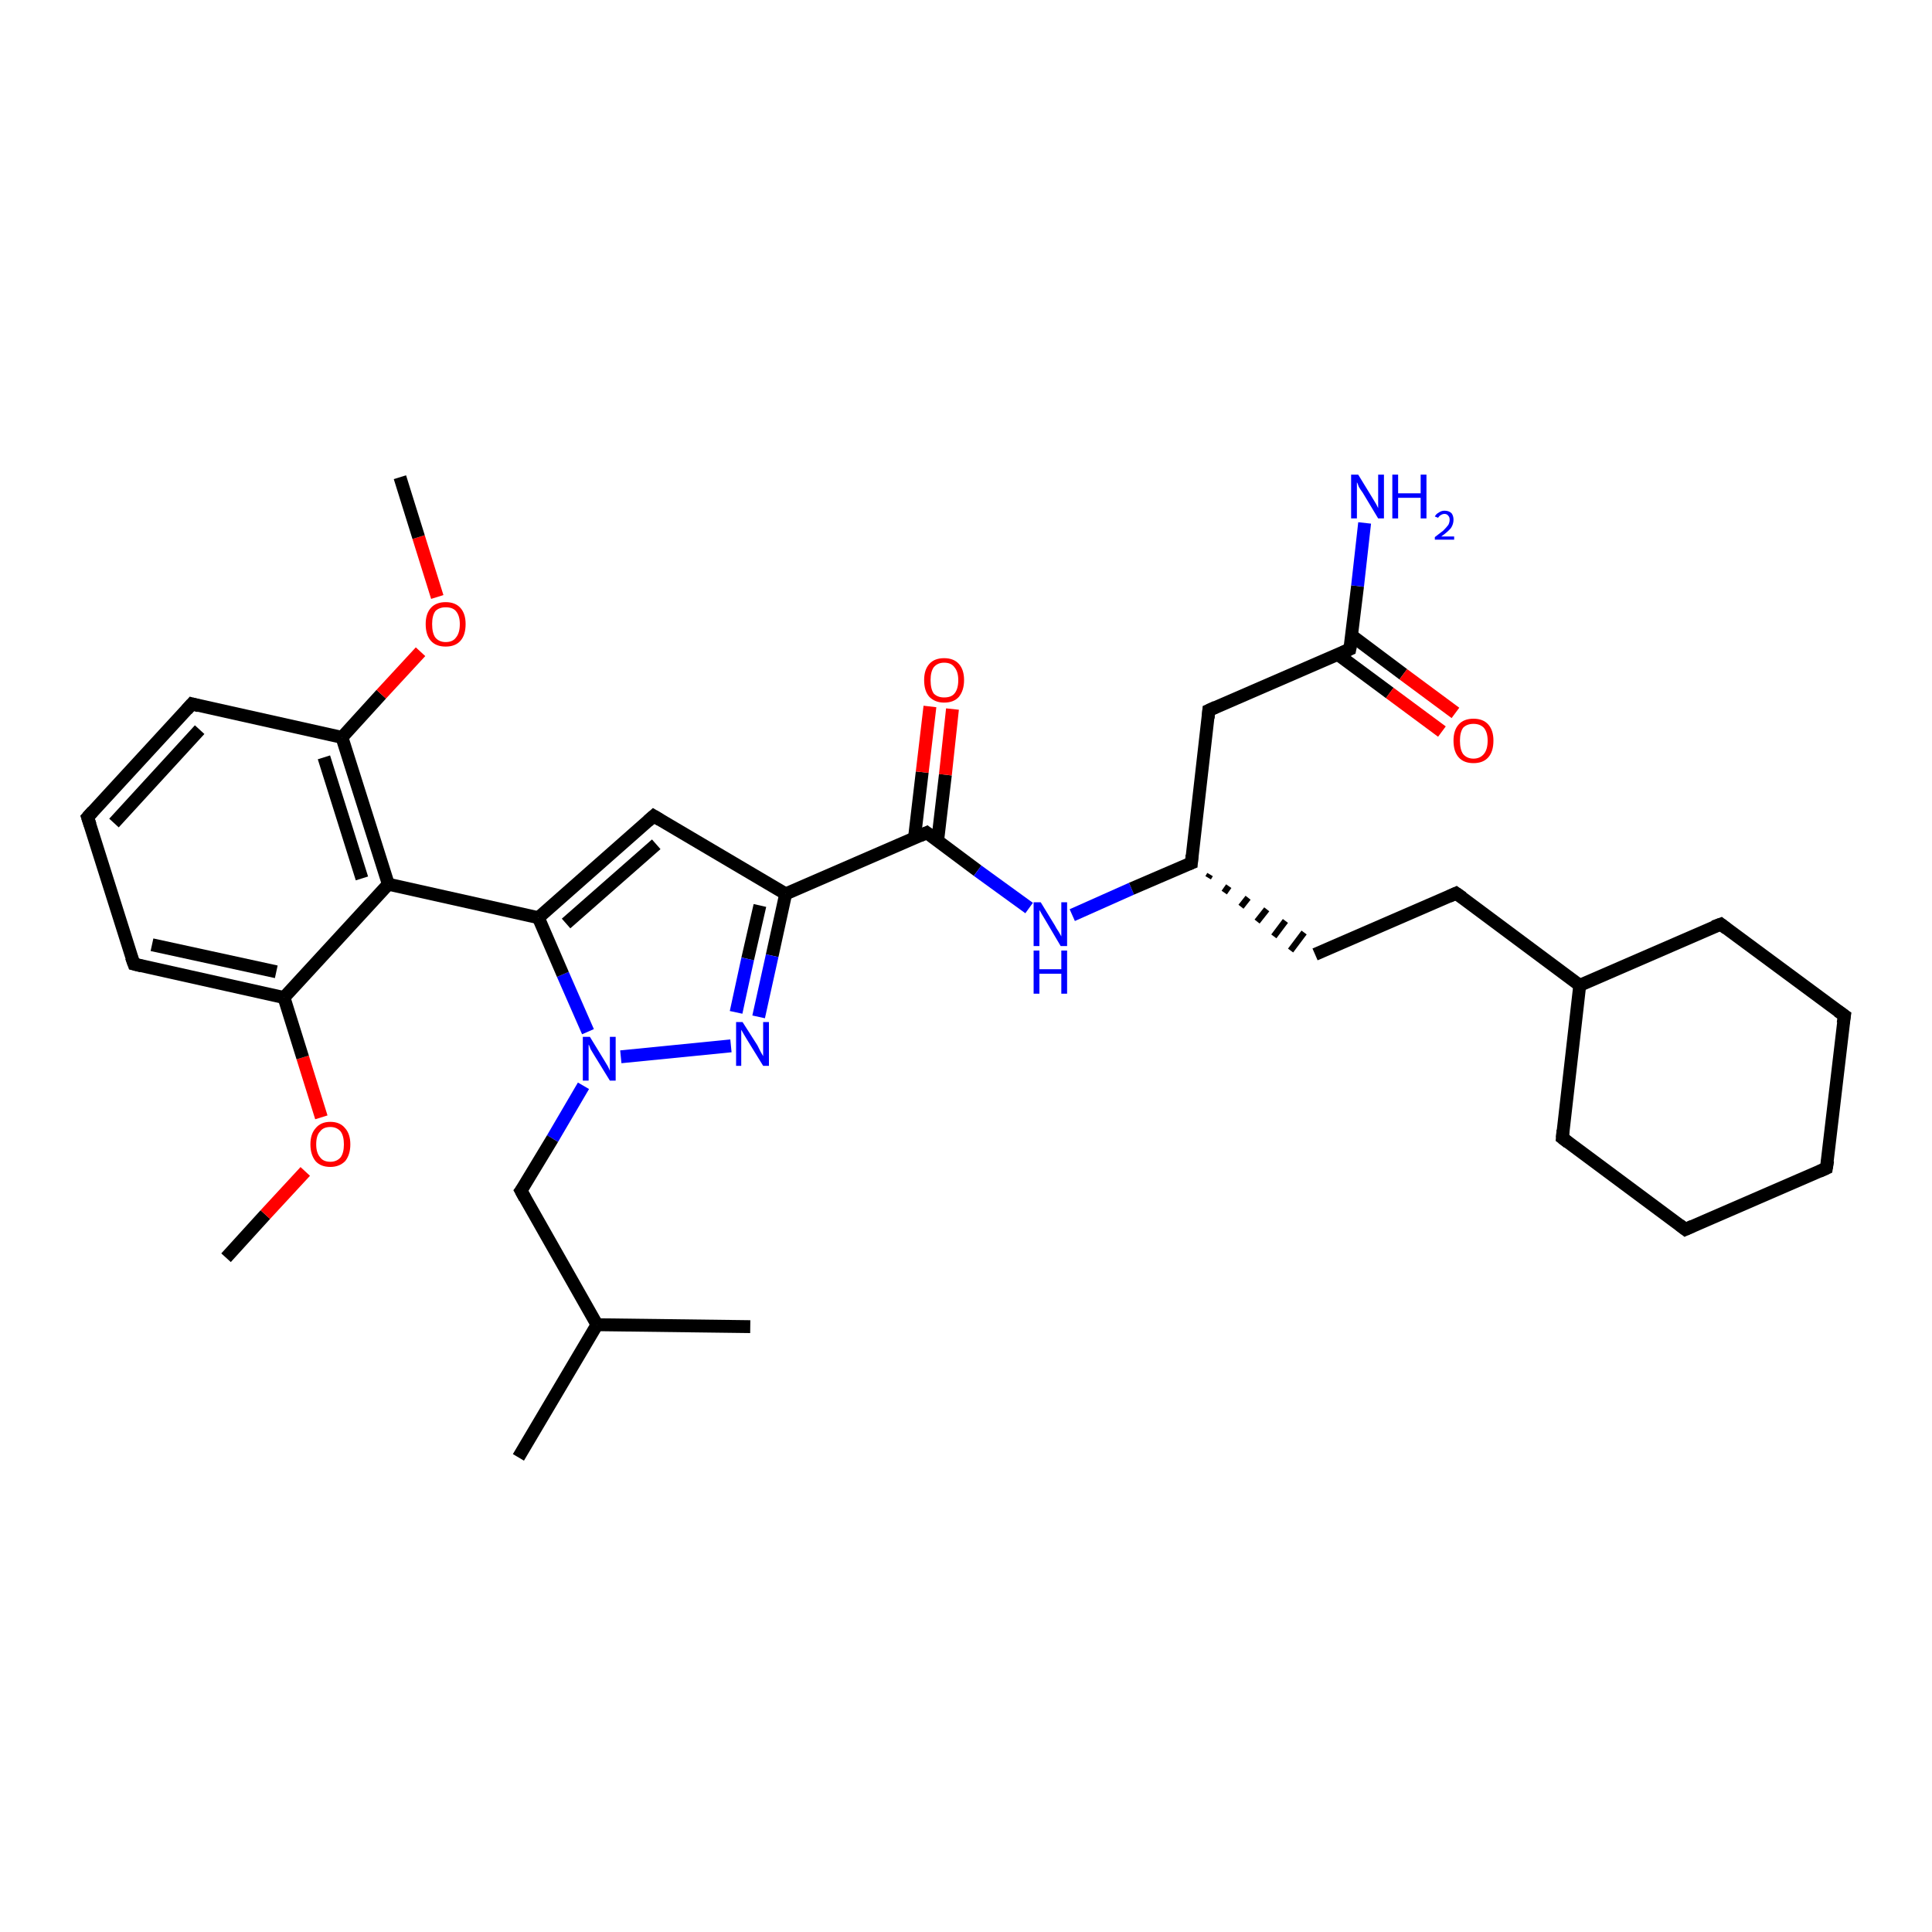 <?xml version='1.0' encoding='iso-8859-1'?>
<svg version='1.1' baseProfile='full'
              xmlns='http://www.w3.org/2000/svg'
                      xmlns:rdkit='http://www.rdkit.org/xml'
                      xmlns:xlink='http://www.w3.org/1999/xlink'
                  xml:space='preserve'
width='300px' height='300px' viewBox='0 0 300 300'>
<!-- END OF HEADER -->
<rect style='opacity:1.0;fill:#FFFFFF;stroke:none' width='300.0' height='300.0' x='0.0' y='0.0'> </rect>
<path class='bond-0 atom-0 atom-1' d='M 35.1,195.3 L 41.2,188.6' style='fill:none;fill-rule:evenodd;stroke:#000000;stroke-width:2.0px;stroke-linecap:butt;stroke-linejoin:miter;stroke-opacity:1' />
<path class='bond-0 atom-0 atom-1' d='M 41.2,188.6 L 47.4,181.9' style='fill:none;fill-rule:evenodd;stroke:#FF0000;stroke-width:2.0px;stroke-linecap:butt;stroke-linejoin:miter;stroke-opacity:1' />
<path class='bond-1 atom-1 atom-2' d='M 49.9,173.5 L 47.0,164.2' style='fill:none;fill-rule:evenodd;stroke:#FF0000;stroke-width:2.0px;stroke-linecap:butt;stroke-linejoin:miter;stroke-opacity:1' />
<path class='bond-1 atom-1 atom-2' d='M 47.0,164.2 L 44.1,154.9' style='fill:none;fill-rule:evenodd;stroke:#000000;stroke-width:2.0px;stroke-linecap:butt;stroke-linejoin:miter;stroke-opacity:1' />
<path class='bond-2 atom-2 atom-3' d='M 44.1,154.9 L 20.8,149.7' style='fill:none;fill-rule:evenodd;stroke:#000000;stroke-width:2.0px;stroke-linecap:butt;stroke-linejoin:miter;stroke-opacity:1' />
<path class='bond-2 atom-2 atom-3' d='M 42.9,150.9 L 23.6,146.7' style='fill:none;fill-rule:evenodd;stroke:#000000;stroke-width:2.0px;stroke-linecap:butt;stroke-linejoin:miter;stroke-opacity:1' />
<path class='bond-3 atom-3 atom-4' d='M 20.8,149.7 L 13.6,126.9' style='fill:none;fill-rule:evenodd;stroke:#000000;stroke-width:2.0px;stroke-linecap:butt;stroke-linejoin:miter;stroke-opacity:1' />
<path class='bond-4 atom-4 atom-5' d='M 13.6,126.9 L 29.8,109.3' style='fill:none;fill-rule:evenodd;stroke:#000000;stroke-width:2.0px;stroke-linecap:butt;stroke-linejoin:miter;stroke-opacity:1' />
<path class='bond-4 atom-4 atom-5' d='M 17.7,127.8 L 31.0,113.3' style='fill:none;fill-rule:evenodd;stroke:#000000;stroke-width:2.0px;stroke-linecap:butt;stroke-linejoin:miter;stroke-opacity:1' />
<path class='bond-5 atom-5 atom-6' d='M 29.8,109.3 L 53.1,114.5' style='fill:none;fill-rule:evenodd;stroke:#000000;stroke-width:2.0px;stroke-linecap:butt;stroke-linejoin:miter;stroke-opacity:1' />
<path class='bond-6 atom-6 atom-7' d='M 53.1,114.5 L 59.2,107.8' style='fill:none;fill-rule:evenodd;stroke:#000000;stroke-width:2.0px;stroke-linecap:butt;stroke-linejoin:miter;stroke-opacity:1' />
<path class='bond-6 atom-6 atom-7' d='M 59.2,107.8 L 65.3,101.2' style='fill:none;fill-rule:evenodd;stroke:#FF0000;stroke-width:2.0px;stroke-linecap:butt;stroke-linejoin:miter;stroke-opacity:1' />
<path class='bond-7 atom-7 atom-8' d='M 67.9,92.7 L 65.0,83.4' style='fill:none;fill-rule:evenodd;stroke:#FF0000;stroke-width:2.0px;stroke-linecap:butt;stroke-linejoin:miter;stroke-opacity:1' />
<path class='bond-7 atom-7 atom-8' d='M 65.0,83.4 L 62.1,74.1' style='fill:none;fill-rule:evenodd;stroke:#000000;stroke-width:2.0px;stroke-linecap:butt;stroke-linejoin:miter;stroke-opacity:1' />
<path class='bond-8 atom-6 atom-9' d='M 53.1,114.5 L 60.3,137.3' style='fill:none;fill-rule:evenodd;stroke:#000000;stroke-width:2.0px;stroke-linecap:butt;stroke-linejoin:miter;stroke-opacity:1' />
<path class='bond-8 atom-6 atom-9' d='M 50.3,117.6 L 56.2,136.4' style='fill:none;fill-rule:evenodd;stroke:#000000;stroke-width:2.0px;stroke-linecap:butt;stroke-linejoin:miter;stroke-opacity:1' />
<path class='bond-9 atom-9 atom-10' d='M 60.3,137.3 L 83.6,142.5' style='fill:none;fill-rule:evenodd;stroke:#000000;stroke-width:2.0px;stroke-linecap:butt;stroke-linejoin:miter;stroke-opacity:1' />
<path class='bond-10 atom-10 atom-11' d='M 83.6,142.5 L 101.5,126.7' style='fill:none;fill-rule:evenodd;stroke:#000000;stroke-width:2.0px;stroke-linecap:butt;stroke-linejoin:miter;stroke-opacity:1' />
<path class='bond-10 atom-10 atom-11' d='M 87.9,143.4 L 101.9,131.1' style='fill:none;fill-rule:evenodd;stroke:#000000;stroke-width:2.0px;stroke-linecap:butt;stroke-linejoin:miter;stroke-opacity:1' />
<path class='bond-11 atom-11 atom-12' d='M 101.5,126.7 L 122.0,138.8' style='fill:none;fill-rule:evenodd;stroke:#000000;stroke-width:2.0px;stroke-linecap:butt;stroke-linejoin:miter;stroke-opacity:1' />
<path class='bond-12 atom-12 atom-13' d='M 122.0,138.8 L 119.9,148.4' style='fill:none;fill-rule:evenodd;stroke:#000000;stroke-width:2.0px;stroke-linecap:butt;stroke-linejoin:miter;stroke-opacity:1' />
<path class='bond-12 atom-12 atom-13' d='M 119.9,148.4 L 117.8,157.9' style='fill:none;fill-rule:evenodd;stroke:#0000FF;stroke-width:2.0px;stroke-linecap:butt;stroke-linejoin:miter;stroke-opacity:1' />
<path class='bond-12 atom-12 atom-13' d='M 118.0,140.6 L 116.1,148.9' style='fill:none;fill-rule:evenodd;stroke:#000000;stroke-width:2.0px;stroke-linecap:butt;stroke-linejoin:miter;stroke-opacity:1' />
<path class='bond-12 atom-12 atom-13' d='M 116.1,148.9 L 114.3,157.2' style='fill:none;fill-rule:evenodd;stroke:#0000FF;stroke-width:2.0px;stroke-linecap:butt;stroke-linejoin:miter;stroke-opacity:1' />
<path class='bond-13 atom-13 atom-14' d='M 113.5,162.4 L 96.4,164.1' style='fill:none;fill-rule:evenodd;stroke:#0000FF;stroke-width:2.0px;stroke-linecap:butt;stroke-linejoin:miter;stroke-opacity:1' />
<path class='bond-14 atom-14 atom-15' d='M 90.6,168.6 L 85.8,176.8' style='fill:none;fill-rule:evenodd;stroke:#0000FF;stroke-width:2.0px;stroke-linecap:butt;stroke-linejoin:miter;stroke-opacity:1' />
<path class='bond-14 atom-14 atom-15' d='M 85.8,176.8 L 80.9,184.9' style='fill:none;fill-rule:evenodd;stroke:#000000;stroke-width:2.0px;stroke-linecap:butt;stroke-linejoin:miter;stroke-opacity:1' />
<path class='bond-15 atom-15 atom-16' d='M 80.9,184.9 L 92.7,205.7' style='fill:none;fill-rule:evenodd;stroke:#000000;stroke-width:2.0px;stroke-linecap:butt;stroke-linejoin:miter;stroke-opacity:1' />
<path class='bond-16 atom-16 atom-17' d='M 92.7,205.7 L 80.5,226.3' style='fill:none;fill-rule:evenodd;stroke:#000000;stroke-width:2.0px;stroke-linecap:butt;stroke-linejoin:miter;stroke-opacity:1' />
<path class='bond-17 atom-16 atom-18' d='M 92.7,205.7 L 116.5,206.0' style='fill:none;fill-rule:evenodd;stroke:#000000;stroke-width:2.0px;stroke-linecap:butt;stroke-linejoin:miter;stroke-opacity:1' />
<path class='bond-18 atom-12 atom-19' d='M 122.0,138.8 L 143.9,129.3' style='fill:none;fill-rule:evenodd;stroke:#000000;stroke-width:2.0px;stroke-linecap:butt;stroke-linejoin:miter;stroke-opacity:1' />
<path class='bond-19 atom-19 atom-20' d='M 145.6,130.5 L 146.8,120.3' style='fill:none;fill-rule:evenodd;stroke:#000000;stroke-width:2.0px;stroke-linecap:butt;stroke-linejoin:miter;stroke-opacity:1' />
<path class='bond-19 atom-19 atom-20' d='M 146.8,120.3 L 147.9,110.1' style='fill:none;fill-rule:evenodd;stroke:#FF0000;stroke-width:2.0px;stroke-linecap:butt;stroke-linejoin:miter;stroke-opacity:1' />
<path class='bond-19 atom-19 atom-20' d='M 142.0,130.1 L 143.2,119.9' style='fill:none;fill-rule:evenodd;stroke:#000000;stroke-width:2.0px;stroke-linecap:butt;stroke-linejoin:miter;stroke-opacity:1' />
<path class='bond-19 atom-19 atom-20' d='M 143.2,119.9 L 144.4,109.7' style='fill:none;fill-rule:evenodd;stroke:#FF0000;stroke-width:2.0px;stroke-linecap:butt;stroke-linejoin:miter;stroke-opacity:1' />
<path class='bond-20 atom-19 atom-21' d='M 143.9,129.3 L 151.8,135.2' style='fill:none;fill-rule:evenodd;stroke:#000000;stroke-width:2.0px;stroke-linecap:butt;stroke-linejoin:miter;stroke-opacity:1' />
<path class='bond-20 atom-19 atom-21' d='M 151.8,135.2 L 159.8,141.0' style='fill:none;fill-rule:evenodd;stroke:#0000FF;stroke-width:2.0px;stroke-linecap:butt;stroke-linejoin:miter;stroke-opacity:1' />
<path class='bond-21 atom-21 atom-22' d='M 166.5,142.1 L 175.7,138.0' style='fill:none;fill-rule:evenodd;stroke:#0000FF;stroke-width:2.0px;stroke-linecap:butt;stroke-linejoin:miter;stroke-opacity:1' />
<path class='bond-21 atom-21 atom-22' d='M 175.7,138.0 L 185.0,134.0' style='fill:none;fill-rule:evenodd;stroke:#000000;stroke-width:2.0px;stroke-linecap:butt;stroke-linejoin:miter;stroke-opacity:1' />
<path class='bond-22 atom-22 atom-23' d='M 187.6,136.3 L 187.9,135.8' style='fill:none;fill-rule:evenodd;stroke:#000000;stroke-width:1.0px;stroke-linecap:butt;stroke-linejoin:miter;stroke-opacity:1' />
<path class='bond-22 atom-22 atom-23' d='M 190.1,138.6 L 190.8,137.6' style='fill:none;fill-rule:evenodd;stroke:#000000;stroke-width:1.0px;stroke-linecap:butt;stroke-linejoin:miter;stroke-opacity:1' />
<path class='bond-22 atom-22 atom-23' d='M 192.7,140.8 L 193.8,139.4' style='fill:none;fill-rule:evenodd;stroke:#000000;stroke-width:1.0px;stroke-linecap:butt;stroke-linejoin:miter;stroke-opacity:1' />
<path class='bond-22 atom-22 atom-23' d='M 195.2,143.1 L 196.7,141.2' style='fill:none;fill-rule:evenodd;stroke:#000000;stroke-width:1.0px;stroke-linecap:butt;stroke-linejoin:miter;stroke-opacity:1' />
<path class='bond-22 atom-22 atom-23' d='M 197.8,145.4 L 199.6,143.0' style='fill:none;fill-rule:evenodd;stroke:#000000;stroke-width:1.0px;stroke-linecap:butt;stroke-linejoin:miter;stroke-opacity:1' />
<path class='bond-22 atom-22 atom-23' d='M 200.4,147.6 L 202.5,144.8' style='fill:none;fill-rule:evenodd;stroke:#000000;stroke-width:1.0px;stroke-linecap:butt;stroke-linejoin:miter;stroke-opacity:1' />
<path class='bond-23 atom-23 atom-24' d='M 204.2,148.2 L 226.1,138.7' style='fill:none;fill-rule:evenodd;stroke:#000000;stroke-width:2.0px;stroke-linecap:butt;stroke-linejoin:miter;stroke-opacity:1' />
<path class='bond-24 atom-24 atom-25' d='M 226.1,138.7 L 245.3,153.0' style='fill:none;fill-rule:evenodd;stroke:#000000;stroke-width:2.0px;stroke-linecap:butt;stroke-linejoin:miter;stroke-opacity:1' />
<path class='bond-25 atom-25 atom-26' d='M 245.3,153.0 L 242.6,176.7' style='fill:none;fill-rule:evenodd;stroke:#000000;stroke-width:2.0px;stroke-linecap:butt;stroke-linejoin:miter;stroke-opacity:1' />
<path class='bond-26 atom-26 atom-27' d='M 242.6,176.7 L 261.7,190.9' style='fill:none;fill-rule:evenodd;stroke:#000000;stroke-width:2.0px;stroke-linecap:butt;stroke-linejoin:miter;stroke-opacity:1' />
<path class='bond-27 atom-27 atom-28' d='M 261.7,190.9 L 283.6,181.4' style='fill:none;fill-rule:evenodd;stroke:#000000;stroke-width:2.0px;stroke-linecap:butt;stroke-linejoin:miter;stroke-opacity:1' />
<path class='bond-28 atom-28 atom-29' d='M 283.6,181.4 L 286.4,157.7' style='fill:none;fill-rule:evenodd;stroke:#000000;stroke-width:2.0px;stroke-linecap:butt;stroke-linejoin:miter;stroke-opacity:1' />
<path class='bond-29 atom-29 atom-30' d='M 286.4,157.7 L 267.2,143.5' style='fill:none;fill-rule:evenodd;stroke:#000000;stroke-width:2.0px;stroke-linecap:butt;stroke-linejoin:miter;stroke-opacity:1' />
<path class='bond-30 atom-22 atom-31' d='M 185.0,134.0 L 187.7,110.3' style='fill:none;fill-rule:evenodd;stroke:#000000;stroke-width:2.0px;stroke-linecap:butt;stroke-linejoin:miter;stroke-opacity:1' />
<path class='bond-31 atom-31 atom-32' d='M 187.7,110.3 L 209.6,100.8' style='fill:none;fill-rule:evenodd;stroke:#000000;stroke-width:2.0px;stroke-linecap:butt;stroke-linejoin:miter;stroke-opacity:1' />
<path class='bond-32 atom-32 atom-33' d='M 209.6,100.8 L 210.8,91.0' style='fill:none;fill-rule:evenodd;stroke:#000000;stroke-width:2.0px;stroke-linecap:butt;stroke-linejoin:miter;stroke-opacity:1' />
<path class='bond-32 atom-32 atom-33' d='M 210.8,91.0 L 211.9,81.2' style='fill:none;fill-rule:evenodd;stroke:#0000FF;stroke-width:2.0px;stroke-linecap:butt;stroke-linejoin:miter;stroke-opacity:1' />
<path class='bond-33 atom-32 atom-34' d='M 207.7,101.6 L 215.8,107.6' style='fill:none;fill-rule:evenodd;stroke:#000000;stroke-width:2.0px;stroke-linecap:butt;stroke-linejoin:miter;stroke-opacity:1' />
<path class='bond-33 atom-32 atom-34' d='M 215.8,107.6 L 223.9,113.6' style='fill:none;fill-rule:evenodd;stroke:#FF0000;stroke-width:2.0px;stroke-linecap:butt;stroke-linejoin:miter;stroke-opacity:1' />
<path class='bond-33 atom-32 atom-34' d='M 209.9,98.7 L 217.9,104.7' style='fill:none;fill-rule:evenodd;stroke:#000000;stroke-width:2.0px;stroke-linecap:butt;stroke-linejoin:miter;stroke-opacity:1' />
<path class='bond-33 atom-32 atom-34' d='M 217.9,104.7 L 226.0,110.7' style='fill:none;fill-rule:evenodd;stroke:#FF0000;stroke-width:2.0px;stroke-linecap:butt;stroke-linejoin:miter;stroke-opacity:1' />
<path class='bond-34 atom-9 atom-2' d='M 60.3,137.3 L 44.1,154.9' style='fill:none;fill-rule:evenodd;stroke:#000000;stroke-width:2.0px;stroke-linecap:butt;stroke-linejoin:miter;stroke-opacity:1' />
<path class='bond-35 atom-14 atom-10' d='M 91.3,160.2 L 87.4,151.3' style='fill:none;fill-rule:evenodd;stroke:#0000FF;stroke-width:2.0px;stroke-linecap:butt;stroke-linejoin:miter;stroke-opacity:1' />
<path class='bond-35 atom-14 atom-10' d='M 87.4,151.3 L 83.6,142.5' style='fill:none;fill-rule:evenodd;stroke:#000000;stroke-width:2.0px;stroke-linecap:butt;stroke-linejoin:miter;stroke-opacity:1' />
<path class='bond-36 atom-30 atom-25' d='M 267.2,143.5 L 245.3,153.0' style='fill:none;fill-rule:evenodd;stroke:#000000;stroke-width:2.0px;stroke-linecap:butt;stroke-linejoin:miter;stroke-opacity:1' />
<path d='M 22.0,150.0 L 20.8,149.7 L 20.4,148.6' style='fill:none;stroke:#000000;stroke-width:2.0px;stroke-linecap:butt;stroke-linejoin:miter;stroke-opacity:1;' />
<path d='M 14.0,128.1 L 13.6,126.9 L 14.4,126.0' style='fill:none;stroke:#000000;stroke-width:2.0px;stroke-linecap:butt;stroke-linejoin:miter;stroke-opacity:1;' />
<path d='M 29.0,110.2 L 29.8,109.3 L 30.9,109.6' style='fill:none;stroke:#000000;stroke-width:2.0px;stroke-linecap:butt;stroke-linejoin:miter;stroke-opacity:1;' />
<path d='M 100.6,127.5 L 101.5,126.7 L 102.5,127.3' style='fill:none;stroke:#000000;stroke-width:2.0px;stroke-linecap:butt;stroke-linejoin:miter;stroke-opacity:1;' />
<path d='M 81.2,184.5 L 80.9,184.9 L 81.5,186.0' style='fill:none;stroke:#000000;stroke-width:2.0px;stroke-linecap:butt;stroke-linejoin:miter;stroke-opacity:1;' />
<path d='M 142.8,129.8 L 143.9,129.3 L 144.3,129.6' style='fill:none;stroke:#000000;stroke-width:2.0px;stroke-linecap:butt;stroke-linejoin:miter;stroke-opacity:1;' />
<path d='M 184.5,134.2 L 185.0,134.0 L 185.1,132.8' style='fill:none;stroke:#000000;stroke-width:2.0px;stroke-linecap:butt;stroke-linejoin:miter;stroke-opacity:1;' />
<path d='M 225.0,139.2 L 226.1,138.7 L 227.1,139.4' style='fill:none;stroke:#000000;stroke-width:2.0px;stroke-linecap:butt;stroke-linejoin:miter;stroke-opacity:1;' />
<path d='M 242.7,175.5 L 242.6,176.7 L 243.5,177.4' style='fill:none;stroke:#000000;stroke-width:2.0px;stroke-linecap:butt;stroke-linejoin:miter;stroke-opacity:1;' />
<path d='M 260.8,190.2 L 261.7,190.9 L 262.8,190.4' style='fill:none;stroke:#000000;stroke-width:2.0px;stroke-linecap:butt;stroke-linejoin:miter;stroke-opacity:1;' />
<path d='M 282.5,181.9 L 283.6,181.4 L 283.8,180.2' style='fill:none;stroke:#000000;stroke-width:2.0px;stroke-linecap:butt;stroke-linejoin:miter;stroke-opacity:1;' />
<path d='M 286.2,158.9 L 286.4,157.7 L 285.4,157.0' style='fill:none;stroke:#000000;stroke-width:2.0px;stroke-linecap:butt;stroke-linejoin:miter;stroke-opacity:1;' />
<path d='M 268.1,144.2 L 267.2,143.5 L 266.1,143.9' style='fill:none;stroke:#000000;stroke-width:2.0px;stroke-linecap:butt;stroke-linejoin:miter;stroke-opacity:1;' />
<path d='M 187.6,111.5 L 187.7,110.3 L 188.8,109.8' style='fill:none;stroke:#000000;stroke-width:2.0px;stroke-linecap:butt;stroke-linejoin:miter;stroke-opacity:1;' />
<path d='M 208.5,101.3 L 209.6,100.8 L 209.7,100.3' style='fill:none;stroke:#000000;stroke-width:2.0px;stroke-linecap:butt;stroke-linejoin:miter;stroke-opacity:1;' />
<path class='atom-1' d='M 48.2 177.7
Q 48.2 176.1, 49.0 175.2
Q 49.8 174.2, 51.3 174.2
Q 52.8 174.2, 53.6 175.2
Q 54.4 176.1, 54.4 177.7
Q 54.4 179.3, 53.6 180.3
Q 52.7 181.2, 51.3 181.2
Q 49.8 181.2, 49.0 180.3
Q 48.2 179.3, 48.2 177.7
M 51.3 180.4
Q 52.3 180.4, 52.9 179.7
Q 53.4 179.0, 53.4 177.7
Q 53.4 176.4, 52.9 175.7
Q 52.3 175.0, 51.3 175.0
Q 50.2 175.0, 49.7 175.7
Q 49.1 176.3, 49.1 177.7
Q 49.1 179.0, 49.7 179.7
Q 50.2 180.4, 51.3 180.4
' fill='#FF0000'/>
<path class='atom-7' d='M 66.1 96.9
Q 66.1 95.3, 66.9 94.4
Q 67.7 93.5, 69.2 93.5
Q 70.7 93.5, 71.5 94.4
Q 72.3 95.3, 72.3 96.9
Q 72.3 98.6, 71.5 99.5
Q 70.7 100.4, 69.2 100.4
Q 67.7 100.4, 66.9 99.5
Q 66.1 98.6, 66.1 96.9
M 69.2 99.7
Q 70.3 99.7, 70.8 99.0
Q 71.4 98.3, 71.4 96.9
Q 71.4 95.6, 70.8 94.9
Q 70.3 94.3, 69.2 94.3
Q 68.2 94.3, 67.6 94.9
Q 67.1 95.6, 67.1 96.9
Q 67.1 98.3, 67.6 99.0
Q 68.2 99.7, 69.2 99.7
' fill='#FF0000'/>
<path class='atom-13' d='M 115.3 158.7
L 117.6 162.3
Q 117.8 162.7, 118.1 163.3
Q 118.5 164.0, 118.5 164.0
L 118.5 158.7
L 119.4 158.7
L 119.4 165.5
L 118.5 165.5
L 116.1 161.6
Q 115.8 161.1, 115.5 160.6
Q 115.2 160.1, 115.1 159.9
L 115.1 165.5
L 114.3 165.5
L 114.3 158.7
L 115.3 158.7
' fill='#0000FF'/>
<path class='atom-14' d='M 91.6 161.0
L 93.8 164.6
Q 94.0 164.9, 94.4 165.6
Q 94.7 166.2, 94.7 166.3
L 94.7 161.0
L 95.6 161.0
L 95.6 167.8
L 94.7 167.8
L 92.3 163.9
Q 92.0 163.4, 91.7 162.9
Q 91.5 162.3, 91.4 162.2
L 91.4 167.8
L 90.5 167.8
L 90.5 161.0
L 91.6 161.0
' fill='#0000FF'/>
<path class='atom-20' d='M 143.5 105.6
Q 143.5 104.0, 144.3 103.1
Q 145.1 102.2, 146.6 102.2
Q 148.1 102.2, 148.9 103.1
Q 149.7 104.0, 149.7 105.6
Q 149.7 107.2, 148.9 108.2
Q 148.1 109.1, 146.6 109.1
Q 145.2 109.1, 144.3 108.2
Q 143.5 107.3, 143.5 105.6
M 146.6 108.3
Q 147.7 108.3, 148.2 107.7
Q 148.8 107.0, 148.8 105.6
Q 148.8 104.3, 148.2 103.6
Q 147.7 102.9, 146.6 102.9
Q 145.6 102.9, 145.0 103.6
Q 144.5 104.3, 144.5 105.6
Q 144.5 107.0, 145.0 107.7
Q 145.6 108.3, 146.6 108.3
' fill='#FF0000'/>
<path class='atom-21' d='M 161.6 140.1
L 163.8 143.7
Q 164.0 144.1, 164.4 144.7
Q 164.8 145.4, 164.8 145.4
L 164.8 140.1
L 165.7 140.1
L 165.7 146.9
L 164.7 146.9
L 162.4 143.0
Q 162.1 142.5, 161.8 142.0
Q 161.5 141.5, 161.4 141.3
L 161.4 146.9
L 160.5 146.9
L 160.5 140.1
L 161.6 140.1
' fill='#0000FF'/>
<path class='atom-21' d='M 160.5 147.6
L 161.4 147.6
L 161.4 150.5
L 164.8 150.5
L 164.8 147.6
L 165.7 147.6
L 165.7 154.3
L 164.8 154.3
L 164.8 151.2
L 161.4 151.2
L 161.4 154.3
L 160.5 154.3
L 160.5 147.6
' fill='#0000FF'/>
<path class='atom-33' d='M 210.9 73.7
L 213.1 77.3
Q 213.3 77.6, 213.7 78.3
Q 214.0 78.9, 214.0 78.9
L 214.0 73.7
L 214.9 73.7
L 214.9 80.5
L 214.0 80.5
L 211.6 76.5
Q 211.3 76.1, 211.0 75.6
Q 210.8 75.0, 210.7 74.9
L 210.7 80.5
L 209.8 80.5
L 209.8 73.7
L 210.9 73.7
' fill='#0000FF'/>
<path class='atom-33' d='M 216.2 73.7
L 217.1 73.7
L 217.1 76.6
L 220.6 76.6
L 220.6 73.7
L 221.5 73.7
L 221.5 80.5
L 220.6 80.5
L 220.6 77.3
L 217.1 77.3
L 217.1 80.5
L 216.2 80.5
L 216.2 73.7
' fill='#0000FF'/>
<path class='atom-33' d='M 222.8 80.2
Q 223.0 79.8, 223.4 79.6
Q 223.8 79.3, 224.3 79.3
Q 225.0 79.3, 225.4 79.7
Q 225.7 80.1, 225.7 80.7
Q 225.7 81.4, 225.3 82.0
Q 224.8 82.6, 223.8 83.3
L 225.8 83.3
L 225.8 83.8
L 222.8 83.8
L 222.8 83.4
Q 223.6 82.8, 224.1 82.4
Q 224.6 81.9, 224.9 81.5
Q 225.1 81.1, 225.1 80.7
Q 225.1 80.3, 224.9 80.1
Q 224.7 79.8, 224.3 79.8
Q 224.0 79.8, 223.7 80.0
Q 223.5 80.1, 223.3 80.4
L 222.8 80.2
' fill='#0000FF'/>
<path class='atom-34' d='M 225.7 115.0
Q 225.7 113.4, 226.5 112.5
Q 227.3 111.6, 228.8 111.6
Q 230.3 111.6, 231.1 112.5
Q 231.9 113.4, 231.9 115.0
Q 231.9 116.7, 231.1 117.6
Q 230.3 118.5, 228.8 118.5
Q 227.3 118.5, 226.5 117.6
Q 225.7 116.7, 225.7 115.0
M 228.8 117.8
Q 229.8 117.8, 230.4 117.1
Q 231.0 116.4, 231.0 115.0
Q 231.0 113.7, 230.4 113.0
Q 229.8 112.4, 228.8 112.4
Q 227.8 112.4, 227.2 113.0
Q 226.7 113.7, 226.7 115.0
Q 226.7 116.4, 227.2 117.1
Q 227.8 117.8, 228.8 117.8
' fill='#FF0000'/>
</svg>
